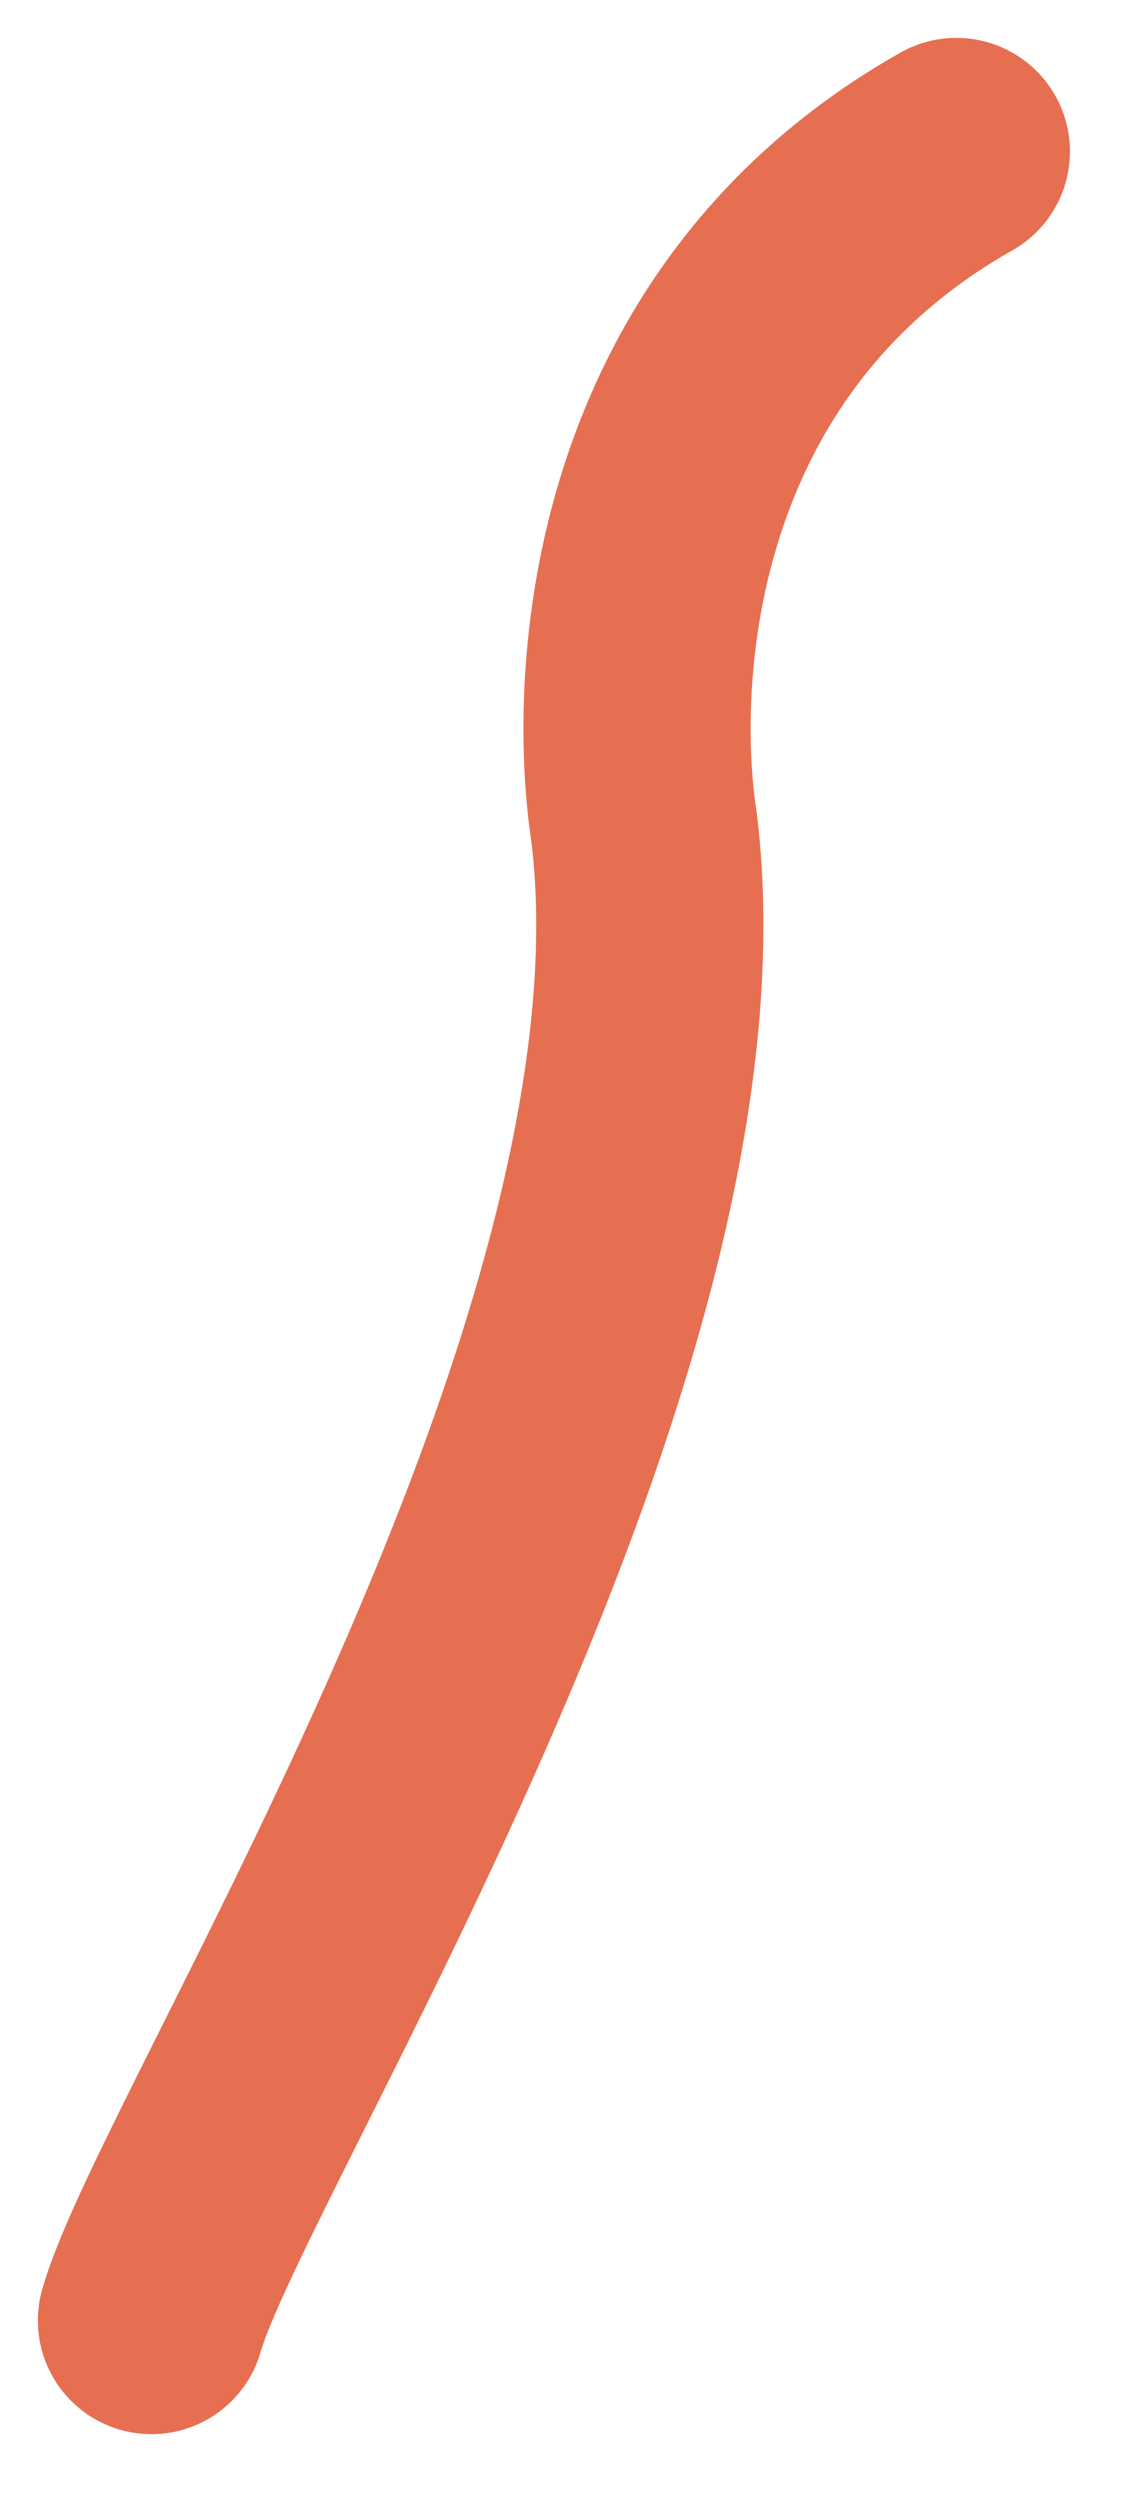 <?xml version="1.0" encoding="utf-8"?>
<svg xmlns="http://www.w3.org/2000/svg" fill="none" height="100%" overflow="visible" preserveAspectRatio="none" style="display: block;" viewBox="0 0 15 33" width="100%">
<path d="M2 30.631C2.679 28.253 9.354 17.91 8.506 10.933C8.2 8.948 8.414 4.382 12.628 2" id="Vector 902" stroke="#E76F51" stroke-linecap="round" stroke-width="3"/>
</svg>